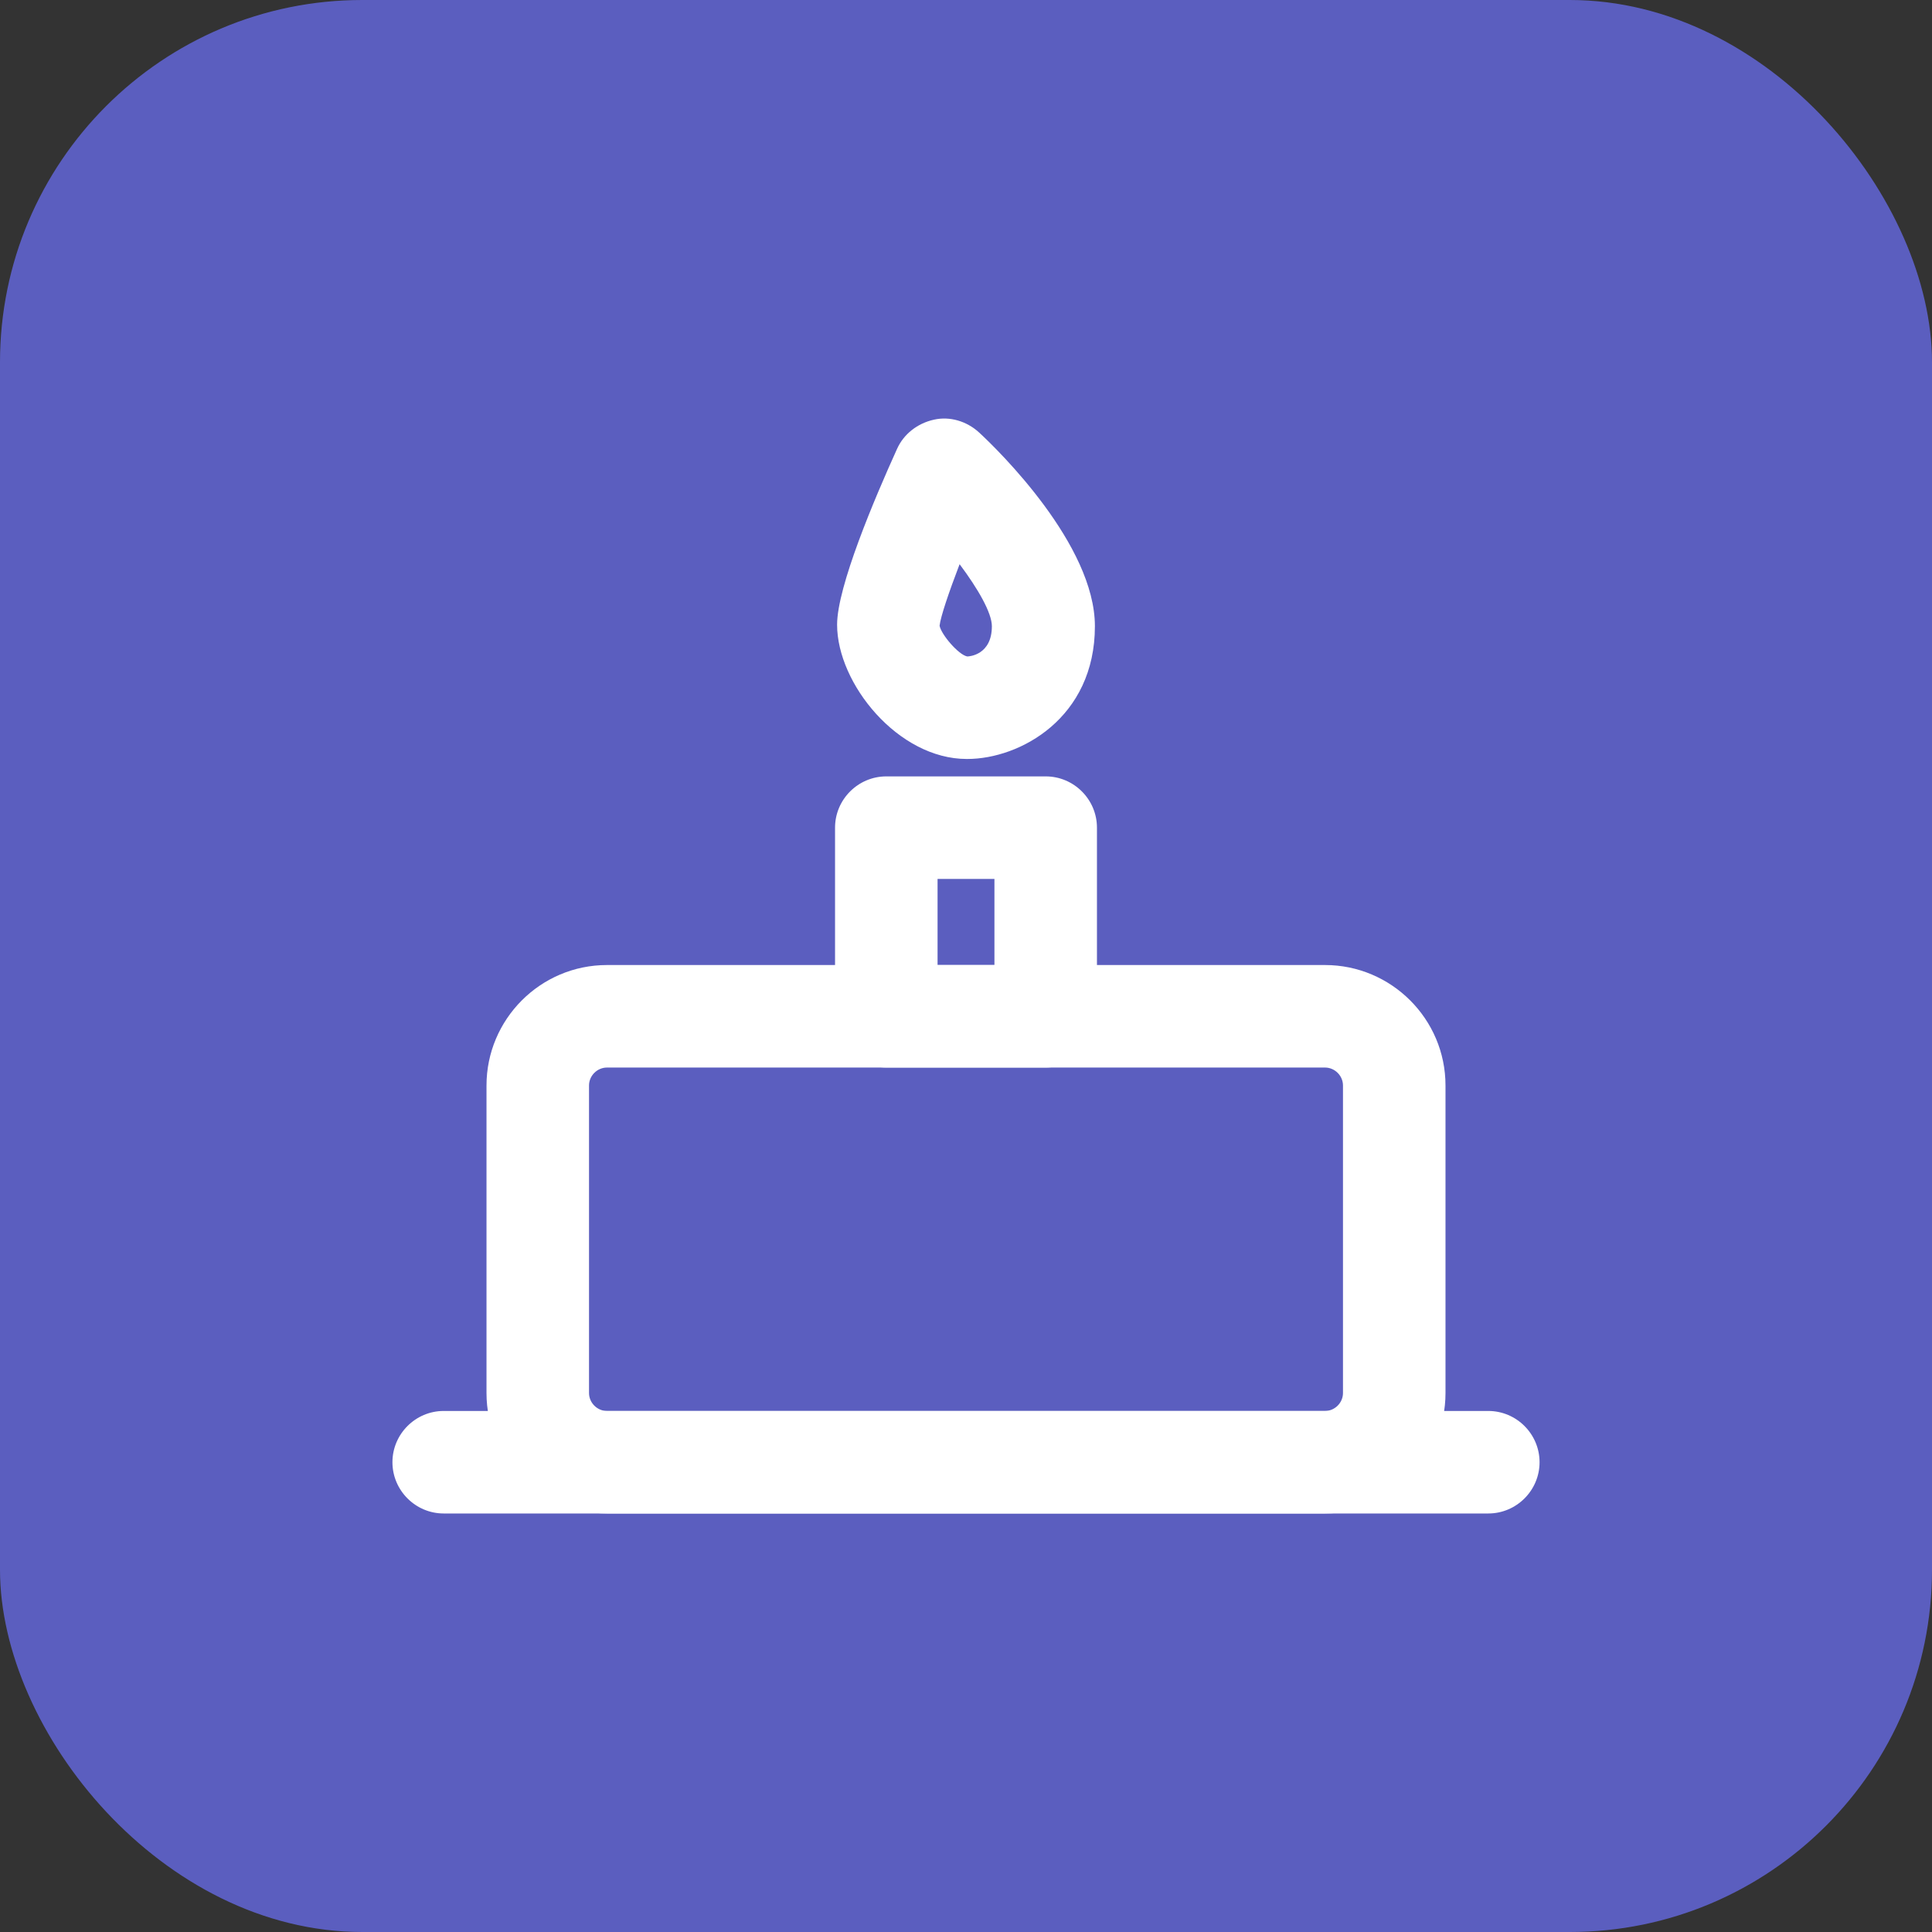 <svg width="64" height="64" viewBox="0 0 64 64" fill="none" xmlns="http://www.w3.org/2000/svg">
<rect x="0" y="0" width="64" height="64" fill="#333333" stroke="none"/>
<rect width="64" height="64" rx="12" fill="#5B5EBF"/>
<path d="M43.894 50.136H20.106C17.916 50.136 16.116 48.353 16.116 46.146V35.958C16.116 33.768 17.899 31.968 20.106 31.968H43.894C46.084 31.968 47.884 33.751 47.884 35.958V46.146C47.884 48.336 46.102 50.136 43.894 50.136ZM20.106 35.364C19.783 35.364 19.512 35.635 19.512 35.958V46.146C19.512 46.468 19.783 46.74 20.106 46.74H43.894C44.217 46.74 44.488 46.468 44.488 46.146V35.958C44.488 35.635 44.217 35.364 43.894 35.364H20.106Z" fill="white"/>
<path d="M49.302 50.136H14.698C13.764 50.136 13 49.372 13 48.438C13 47.504 13.764 46.74 14.698 46.74H49.302C50.236 46.74 51 47.504 51 48.438C51 49.372 50.236 50.136 49.302 50.136Z" fill="white"/>
<path d="M34.64 35.364H29.36C28.426 35.364 27.662 34.6 27.662 33.666V27.417C27.662 26.483 28.426 25.719 29.36 25.719H34.64C35.574 25.719 36.338 26.483 36.338 27.417V33.666C36.338 34.6 35.574 35.364 34.64 35.364ZM31.058 31.968H32.942V29.115H31.058V31.968Z" fill="white"/>
<path d="M32.025 25.142C29.75 25.142 27.73 22.646 27.73 20.693C27.73 19.437 28.969 16.517 29.716 14.87C29.937 14.377 30.395 14.021 30.939 13.902C31.465 13.783 32.025 13.953 32.433 14.326C33.078 14.92 36.27 18.045 36.27 20.744C36.27 23.784 33.791 25.142 32.042 25.142H32.025ZM31.788 18.69C31.431 19.624 31.16 20.422 31.125 20.727C31.176 21.016 31.754 21.695 32.042 21.746C32.11 21.746 32.857 21.695 32.857 20.744C32.857 20.303 32.399 19.505 31.788 18.69Z" fill="white"/>
</svg>

